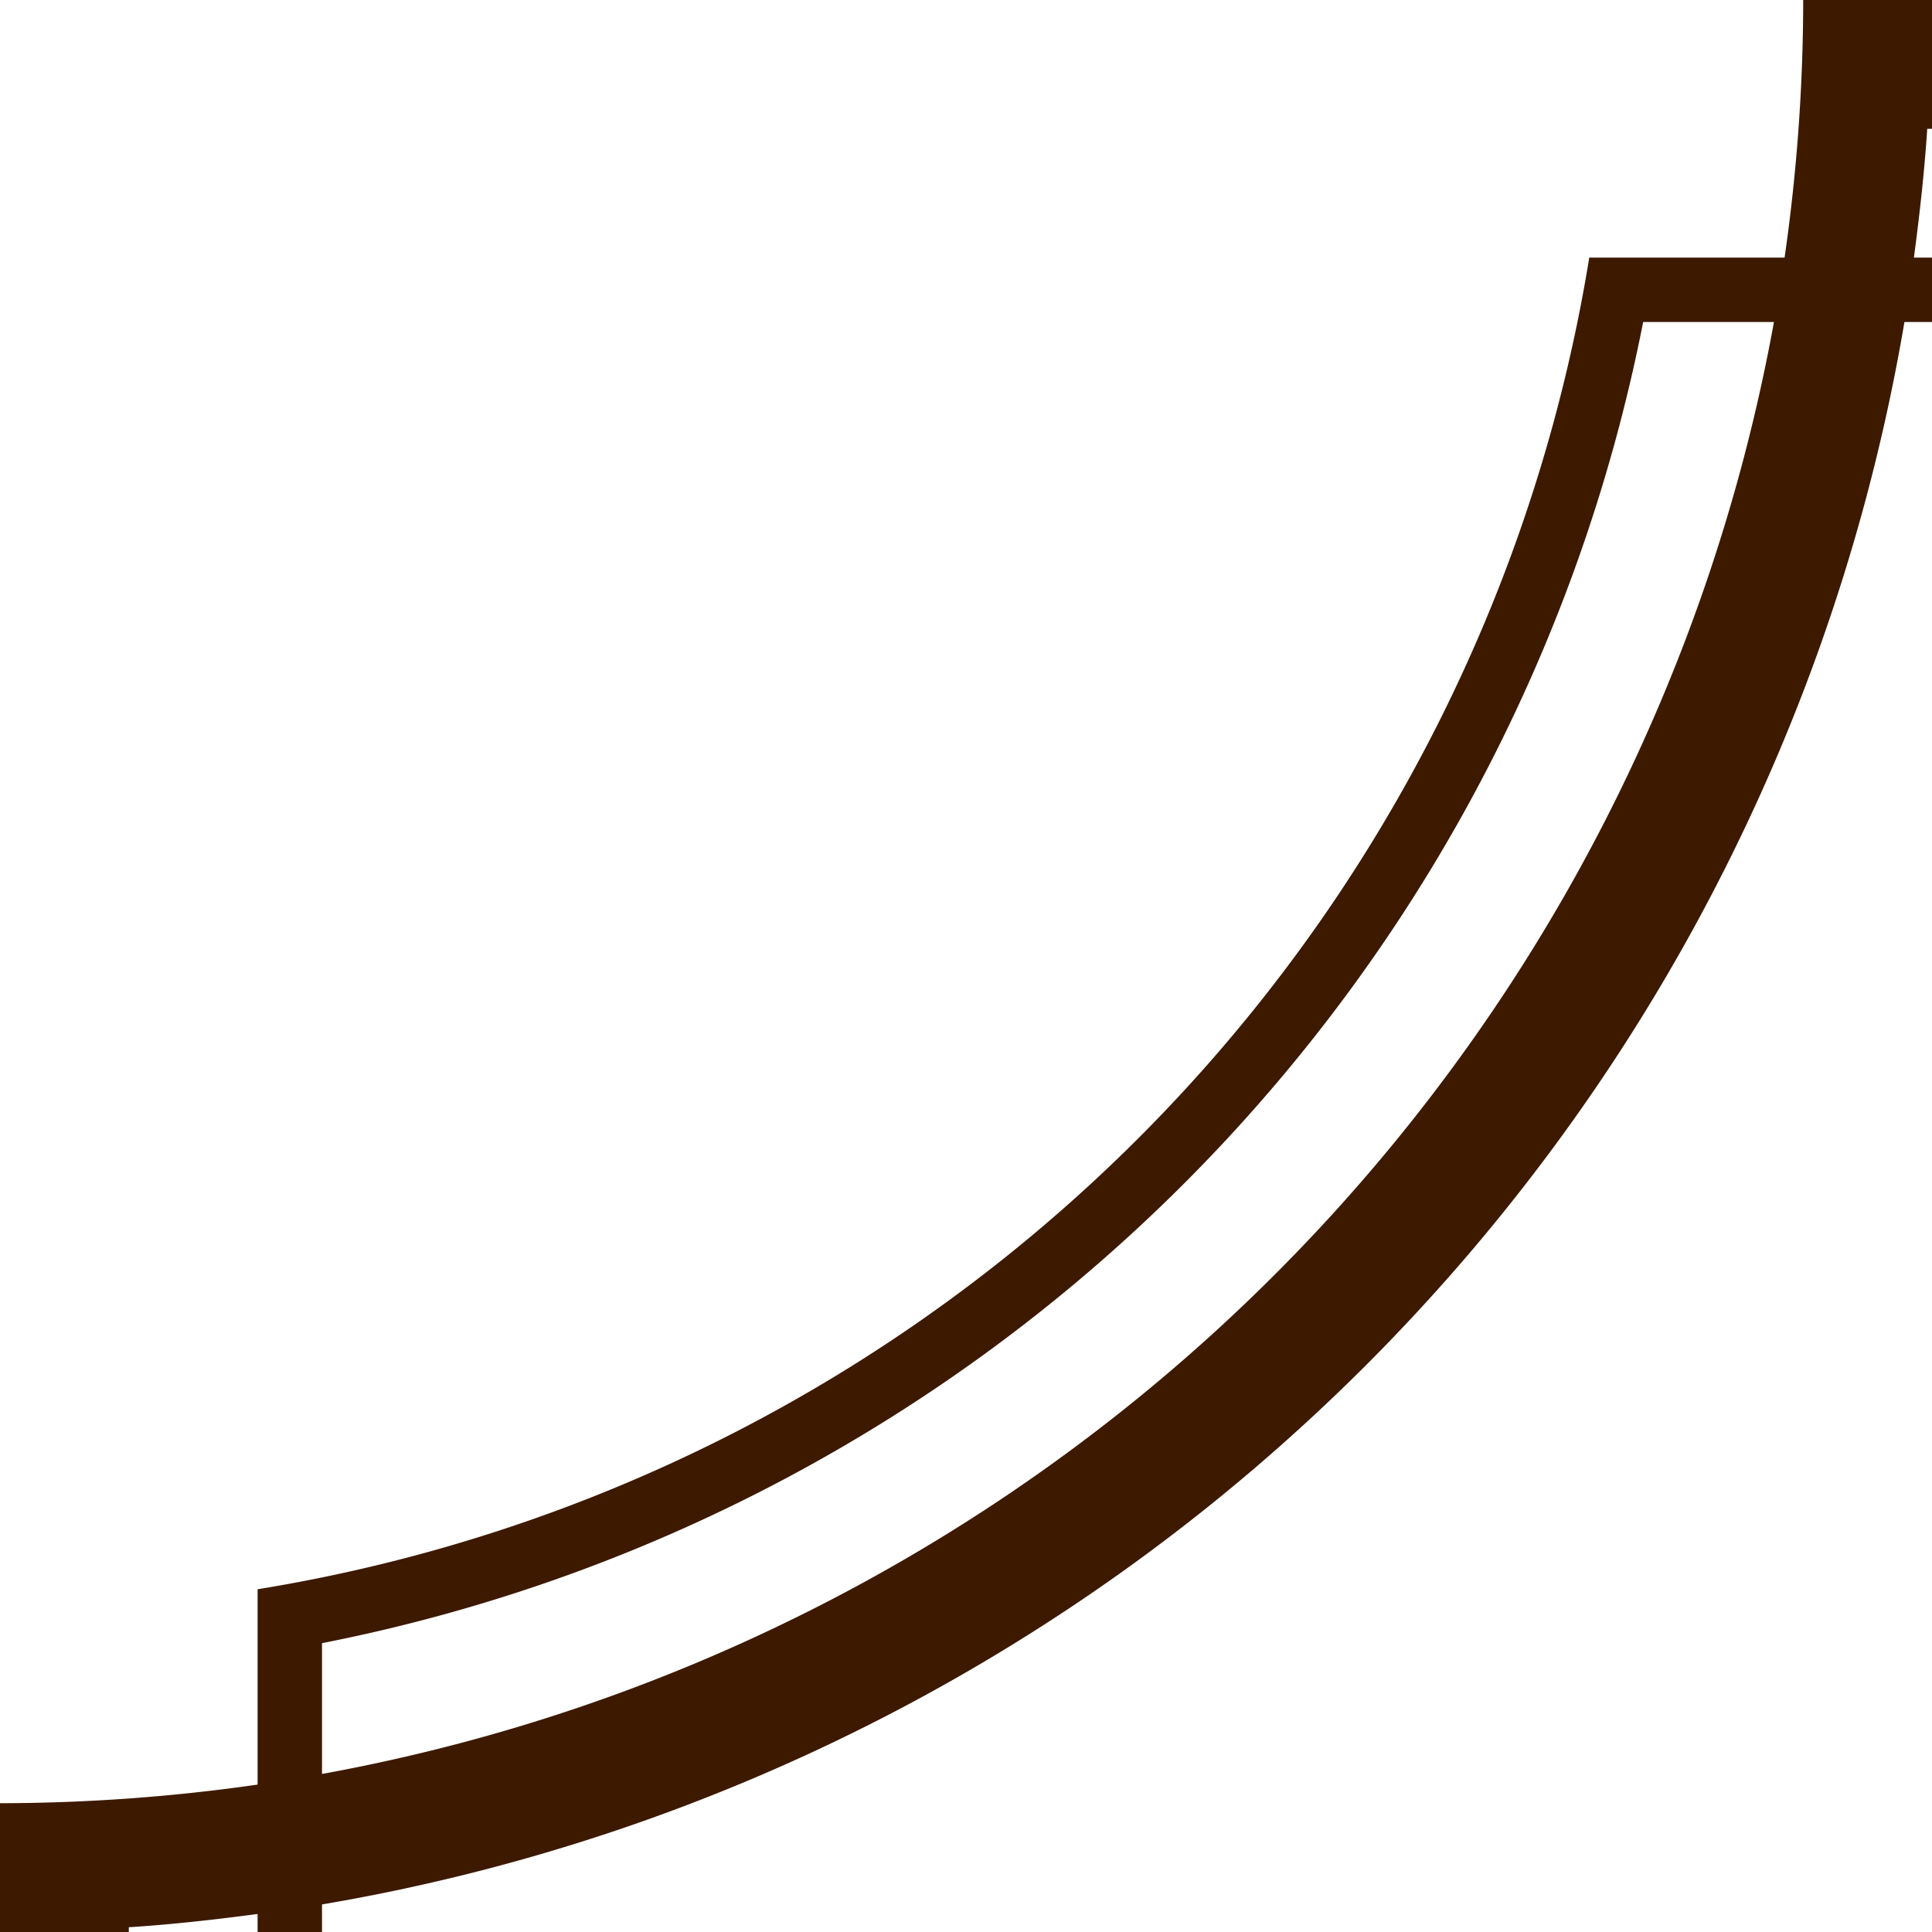 <svg xmlns="http://www.w3.org/2000/svg" width="30" height="30" viewBox="0 0 30 30">
  <defs>
    <style>
      .cls-1 {
        fill: #3d1900;
        fill-rule: evenodd;
      }
    </style>
  </defs>
  <path id="frame_のコピー" data-name="frame のコピー" class="cls-1" d="M436,24.678v3.033A28.257,28.257,0,0,0,440,28V500a28.212,28.212,0,0,0-4,.289v3.034A25.014,25.014,0,0,0,415.322,524h-3.033a28.212,28.212,0,0,0-.289,4H28a28.2,28.2,0,0,0-.289-4H24.678A25.013,25.013,0,0,0,4,503.323v-3.034A28.214,28.214,0,0,0,0,500V28a28.259,28.259,0,0,0,4-.289V24.678A25.014,25.014,0,0,0,24.678,4h3.033A28.192,28.192,0,0,0,28,0H412a28.206,28.206,0,0,0,.289,4h3.033A25.016,25.016,0,0,0,436,24.678Zm0,473.6c0.661-.088,1.326-0.163,2-0.207V29.926c-0.674-.044-1.339-0.118-2-0.206V498.281ZM4,29.72c-0.661.088-1.326,0.163-2,.206V498.074c0.674,0.044,1.339.119,2,.207V29.72ZM414.485,523A26.023,26.023,0,0,1,435,502.485v-2.031A28.014,28.014,0,0,0,412.454,523h2.031ZM29.926,526H410.074c0.044-.674.118-1.339,0.207-2H29.719C29.808,524.661,29.882,525.326,29.926,526ZM5,502.485A26.023,26.023,0,0,1,25.515,523h2.031A28.015,28.015,0,0,0,5,500.454v2.031ZM25.515,5A26.021,26.021,0,0,1,5,25.515v2.031A28.015,28.015,0,0,0,27.546,5H25.515ZM410.074,2H29.926c-0.044.674-.119,1.339-0.207,2H410.281C410.192,3.339,410.118,2.674,410.074,2Zm0.354,3H29.572A30.007,30.007,0,0,1,5,29.572V498.428A30.006,30.006,0,0,1,29.572,523H410.428A30.006,30.006,0,0,1,435,498.428V29.572A30.006,30.006,0,0,1,410.428,5Zm4.057,0h-2.031A28.014,28.014,0,0,0,435,27.546V25.515A26.022,26.022,0,0,1,414.485,5Z"/>
</svg>
